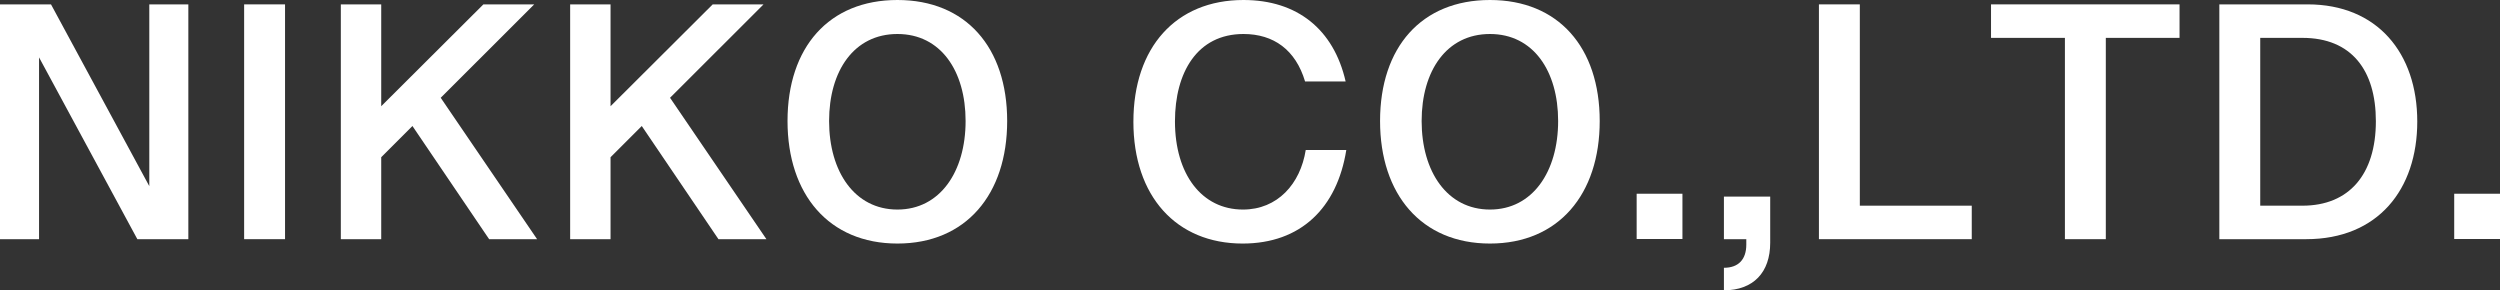 <?xml version="1.0" encoding="UTF-8"?><svg id="_レイヤー_2" xmlns="http://www.w3.org/2000/svg" viewBox="0 0 696.473 80.885"><rect x="0" y="0" width="696.473" height="80.885" fill="#333333" stroke="none"/><defs><style>.cls-1{fill:#fff;}</style></defs><g id="TOP"><path class="cls-1" d="m0,1.219h14.208l28.322,52.376h-.938V1.219h10.878v65.412h-14.208L9.941,14.254h.938v52.376H0V1.219Z"/><path class="cls-1" d="m68.014,1.219h11.395v65.412h-11.395V1.219Z"/><path class="cls-1" d="m94.951,1.219h11.254v65.412h-11.254V1.219Zm10.363,29.26L134.667,1.219h14.161l-42.717,42.67-.797-13.411Zm8.675,3.282l8.534-6.893,27.103,39.763h-13.364l-22.273-32.87Z"/><path class="cls-1" d="m158.838,1.219h11.254v65.412h-11.254V1.219Zm10.363,29.26L198.554,1.219h14.161l-42.717,42.67-.797-13.411Zm8.675,3.282l8.534-6.893,27.103,39.763h-13.364l-22.273-32.87Z"/><path class="cls-1" d="m219.396,33.714c0-20.538,11.535-33.714,30.62-33.714,19.038,0,30.572,13.176,30.572,33.714,0,20.444-11.488,34.136-30.572,34.136s-30.62-13.692-30.62-34.136Zm49.61,0c0-13.973-6.94-24.242-18.991-24.242-12.098,0-19.038,10.269-19.038,24.242,0,14.114,7.127,24.665,19.038,24.665,11.863,0,18.991-10.551,18.991-24.665Z"/><path class="cls-1" d="m315.753,33.901c0-20.679,11.816-33.901,30.666-33.901,14.957,0,25.133,8.159,28.462,22.695h-11.301c-2.626-8.815-8.769-13.223-17.161-13.223-12.896,0-19.085,10.738-19.085,24.336,0,14.724,7.456,24.571,18.944,24.571,9.612,0,15.989-7.127,17.489-16.6h11.301c-2.579,16.177-12.707,26.071-28.884,26.071-18.476,0-30.432-13.176-30.432-33.949Z"/><path class="cls-1" d="m384.471,33.714c0-20.538,11.535-33.714,30.619-33.714,19.038,0,30.573,13.176,30.573,33.714,0,20.444-11.488,34.136-30.573,34.136-19.084,0-30.619-13.692-30.619-34.136Zm49.61,0c0-13.973-6.94-24.242-18.991-24.242-12.098,0-19.037,10.269-19.037,24.242,0,14.114,7.127,24.665,19.037,24.665,11.863,0,18.991-10.551,18.991-24.665Z"/><path class="cls-1" d="m455.954,53.971h12.755v12.613h-12.755v-12.613Z"/><path class="cls-1" d="m480.265,74.602c4.033,0,6.237-2.297,6.237-6.471v-1.5h-6.237v-11.863h12.896v12.848c0,8.299-4.689,13.223-12.896,13.27v-6.283Z"/><path class="cls-1" d="m506.732,1.219h11.395v56.081h31.182v9.331h-42.576V1.219Z"/><path class="cls-1" d="m575.262,10.55h-20.584V1.219h52.517v9.332h-20.538v56.081h-11.395V10.55Z"/><path class="cls-1" d="m618.283,1.219h24.617c19.366,0,30.525,13.551,30.525,32.636,0,18.897-10.925,32.776-30.947,32.776h-24.195V1.219Zm23.164,56.081c12.941,0,20.444-8.675,20.444-23.539,0-14.208-6.8-23.21-20.444-23.21h-11.77v46.75h11.77Z"/><path class="cls-1" d="m683.718,53.971h12.755v12.613h-12.755v-12.613Z"/></g></svg>